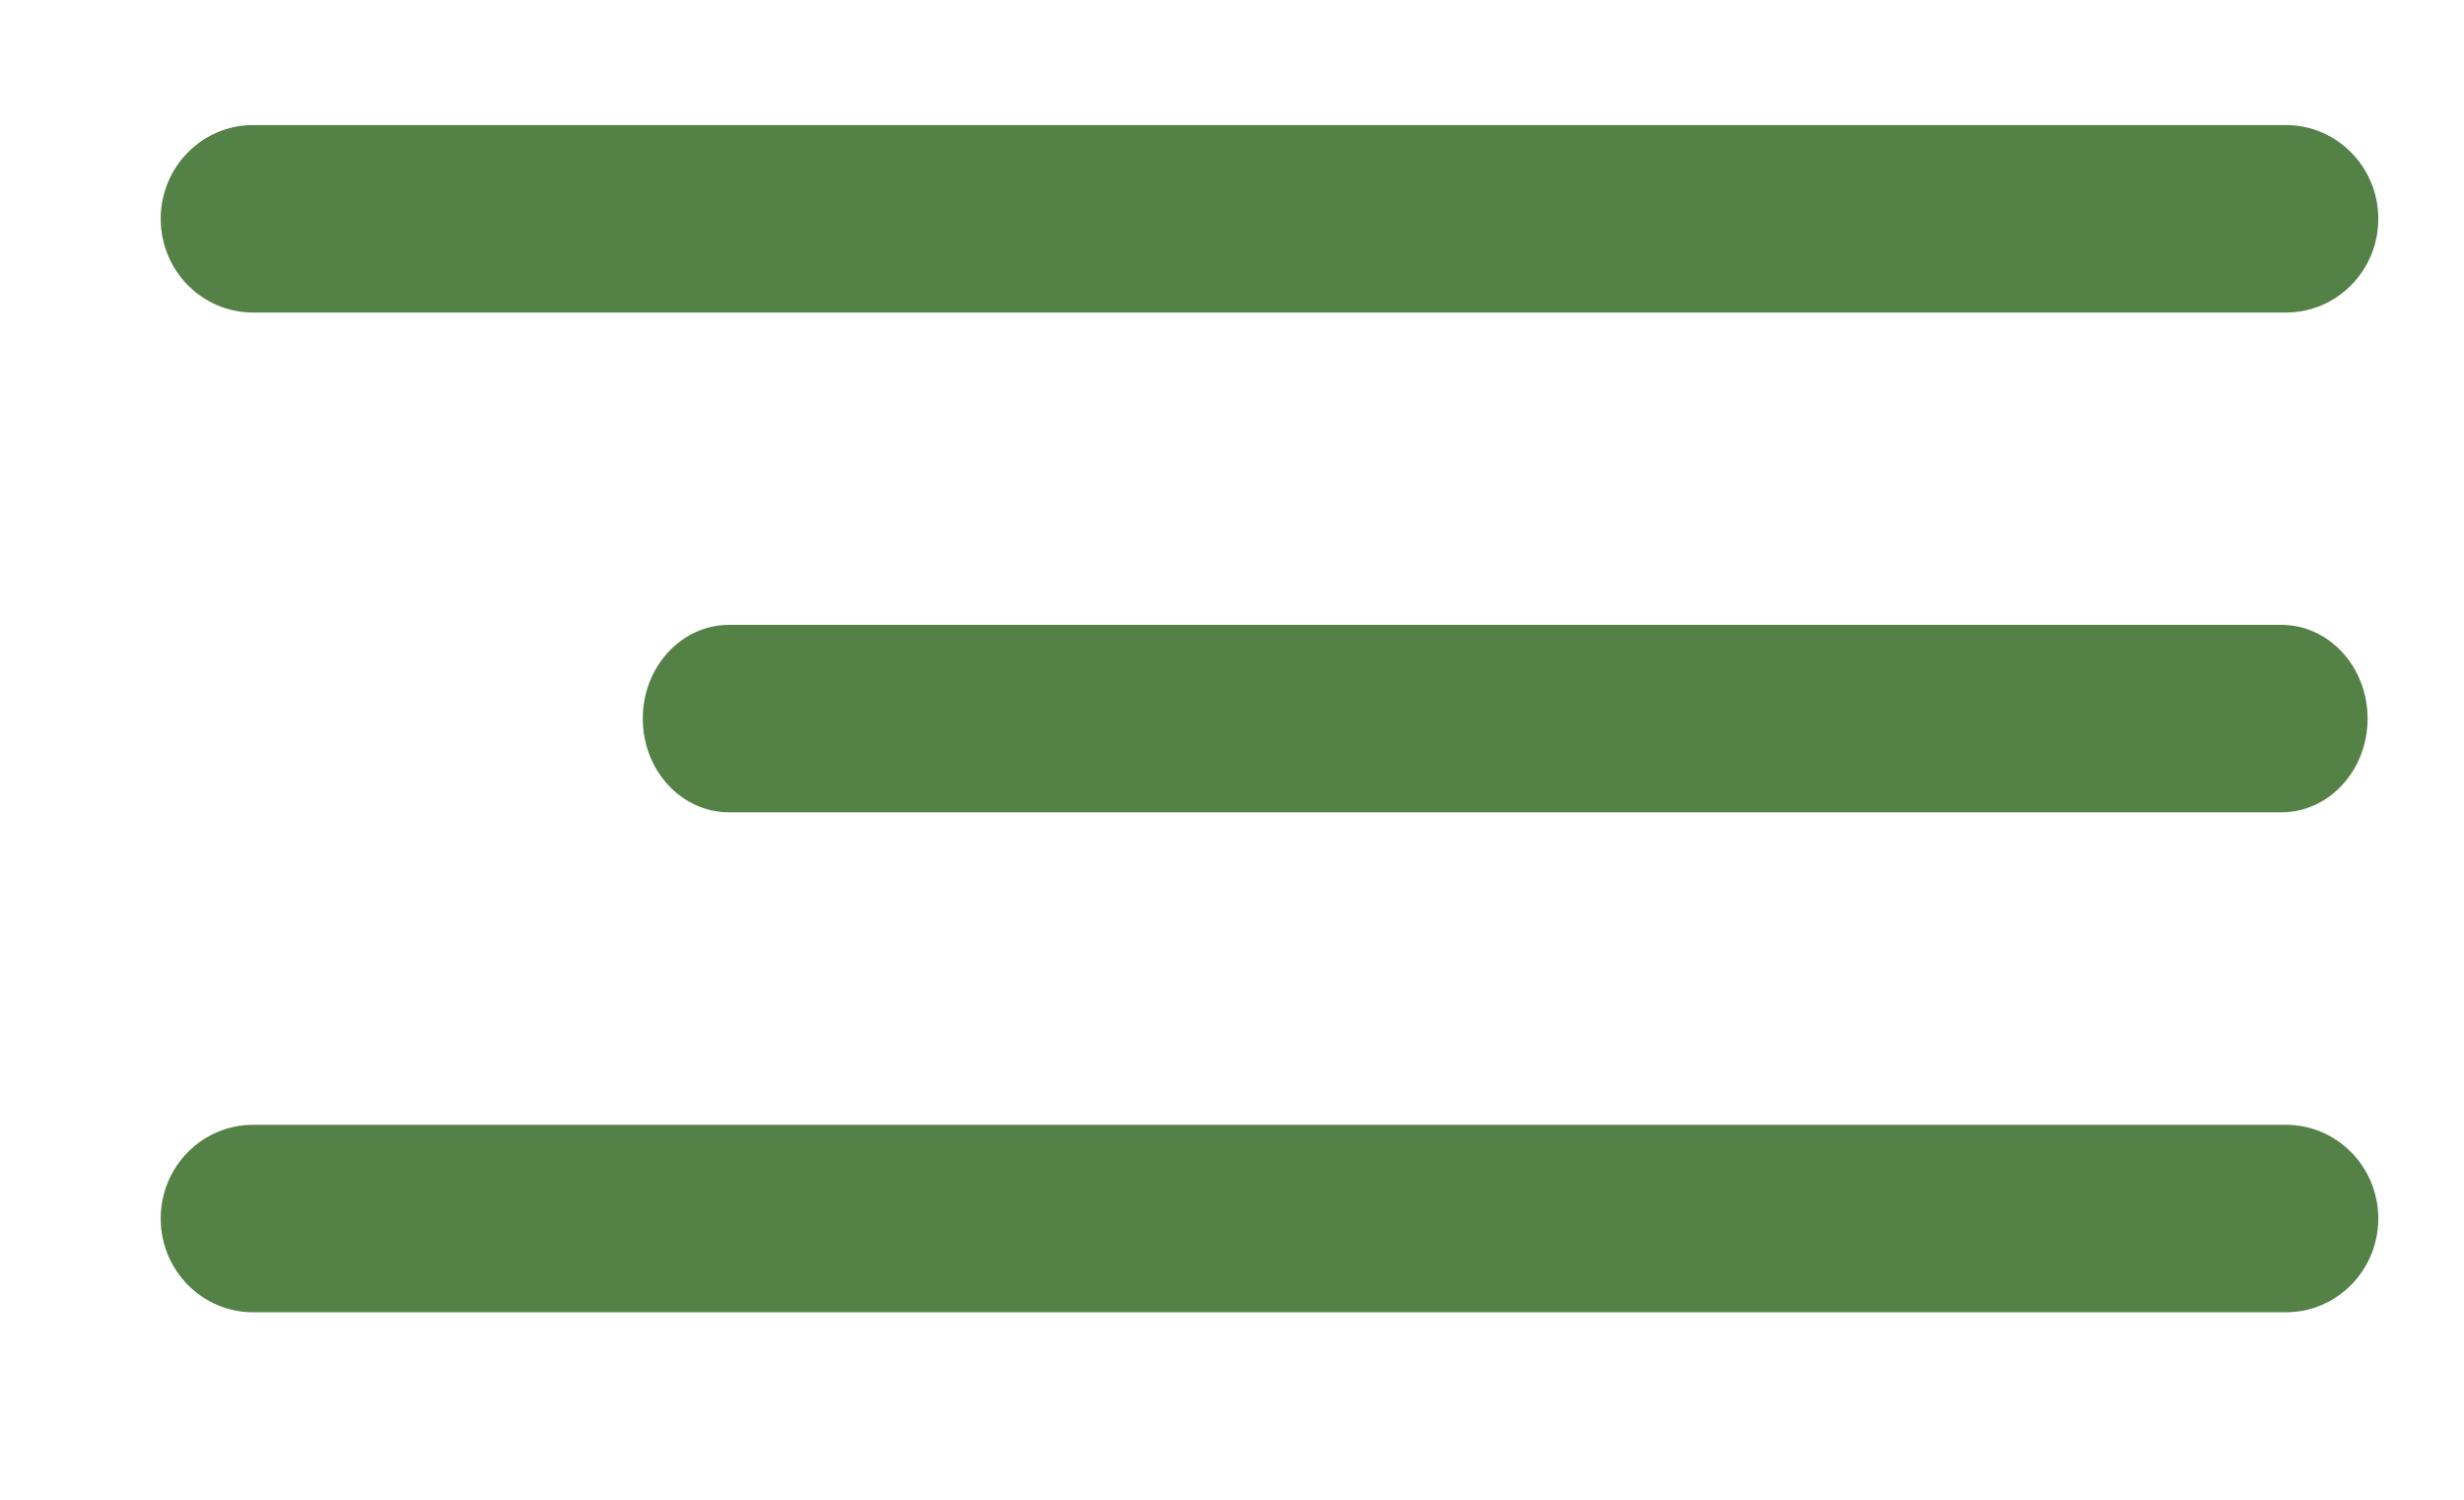 <?xml version="1.0" encoding="UTF-8"?> <svg xmlns="http://www.w3.org/2000/svg" width="46" height="28" viewBox="0 0 46 28" fill="none"><path d="M42.675 2.335H4.725C3.772 2.335 3 3.119 3 4.085C3 5.052 3.772 5.835 4.725 5.835H42.675C43.628 5.835 44.4 5.052 44.4 4.085C44.4 3.119 43.628 2.335 42.675 2.335Z" fill="#548145"></path><path d="M42.59 11.666H13.61C12.721 11.666 12 12.45 12 13.416C12 14.383 12.721 15.166 13.61 15.166H42.59C43.479 15.166 44.2 14.383 44.2 13.416C44.2 12.45 43.479 11.666 42.59 11.666Z" fill="#548145"></path><path d="M42.675 21H4.725C3.772 21 3 21.784 3 22.75C3 23.716 3.772 24.5 4.725 24.5H42.675C43.628 24.5 44.4 23.716 44.4 22.75C44.4 21.784 43.628 21 42.675 21Z" fill="#548145"></path></svg> 